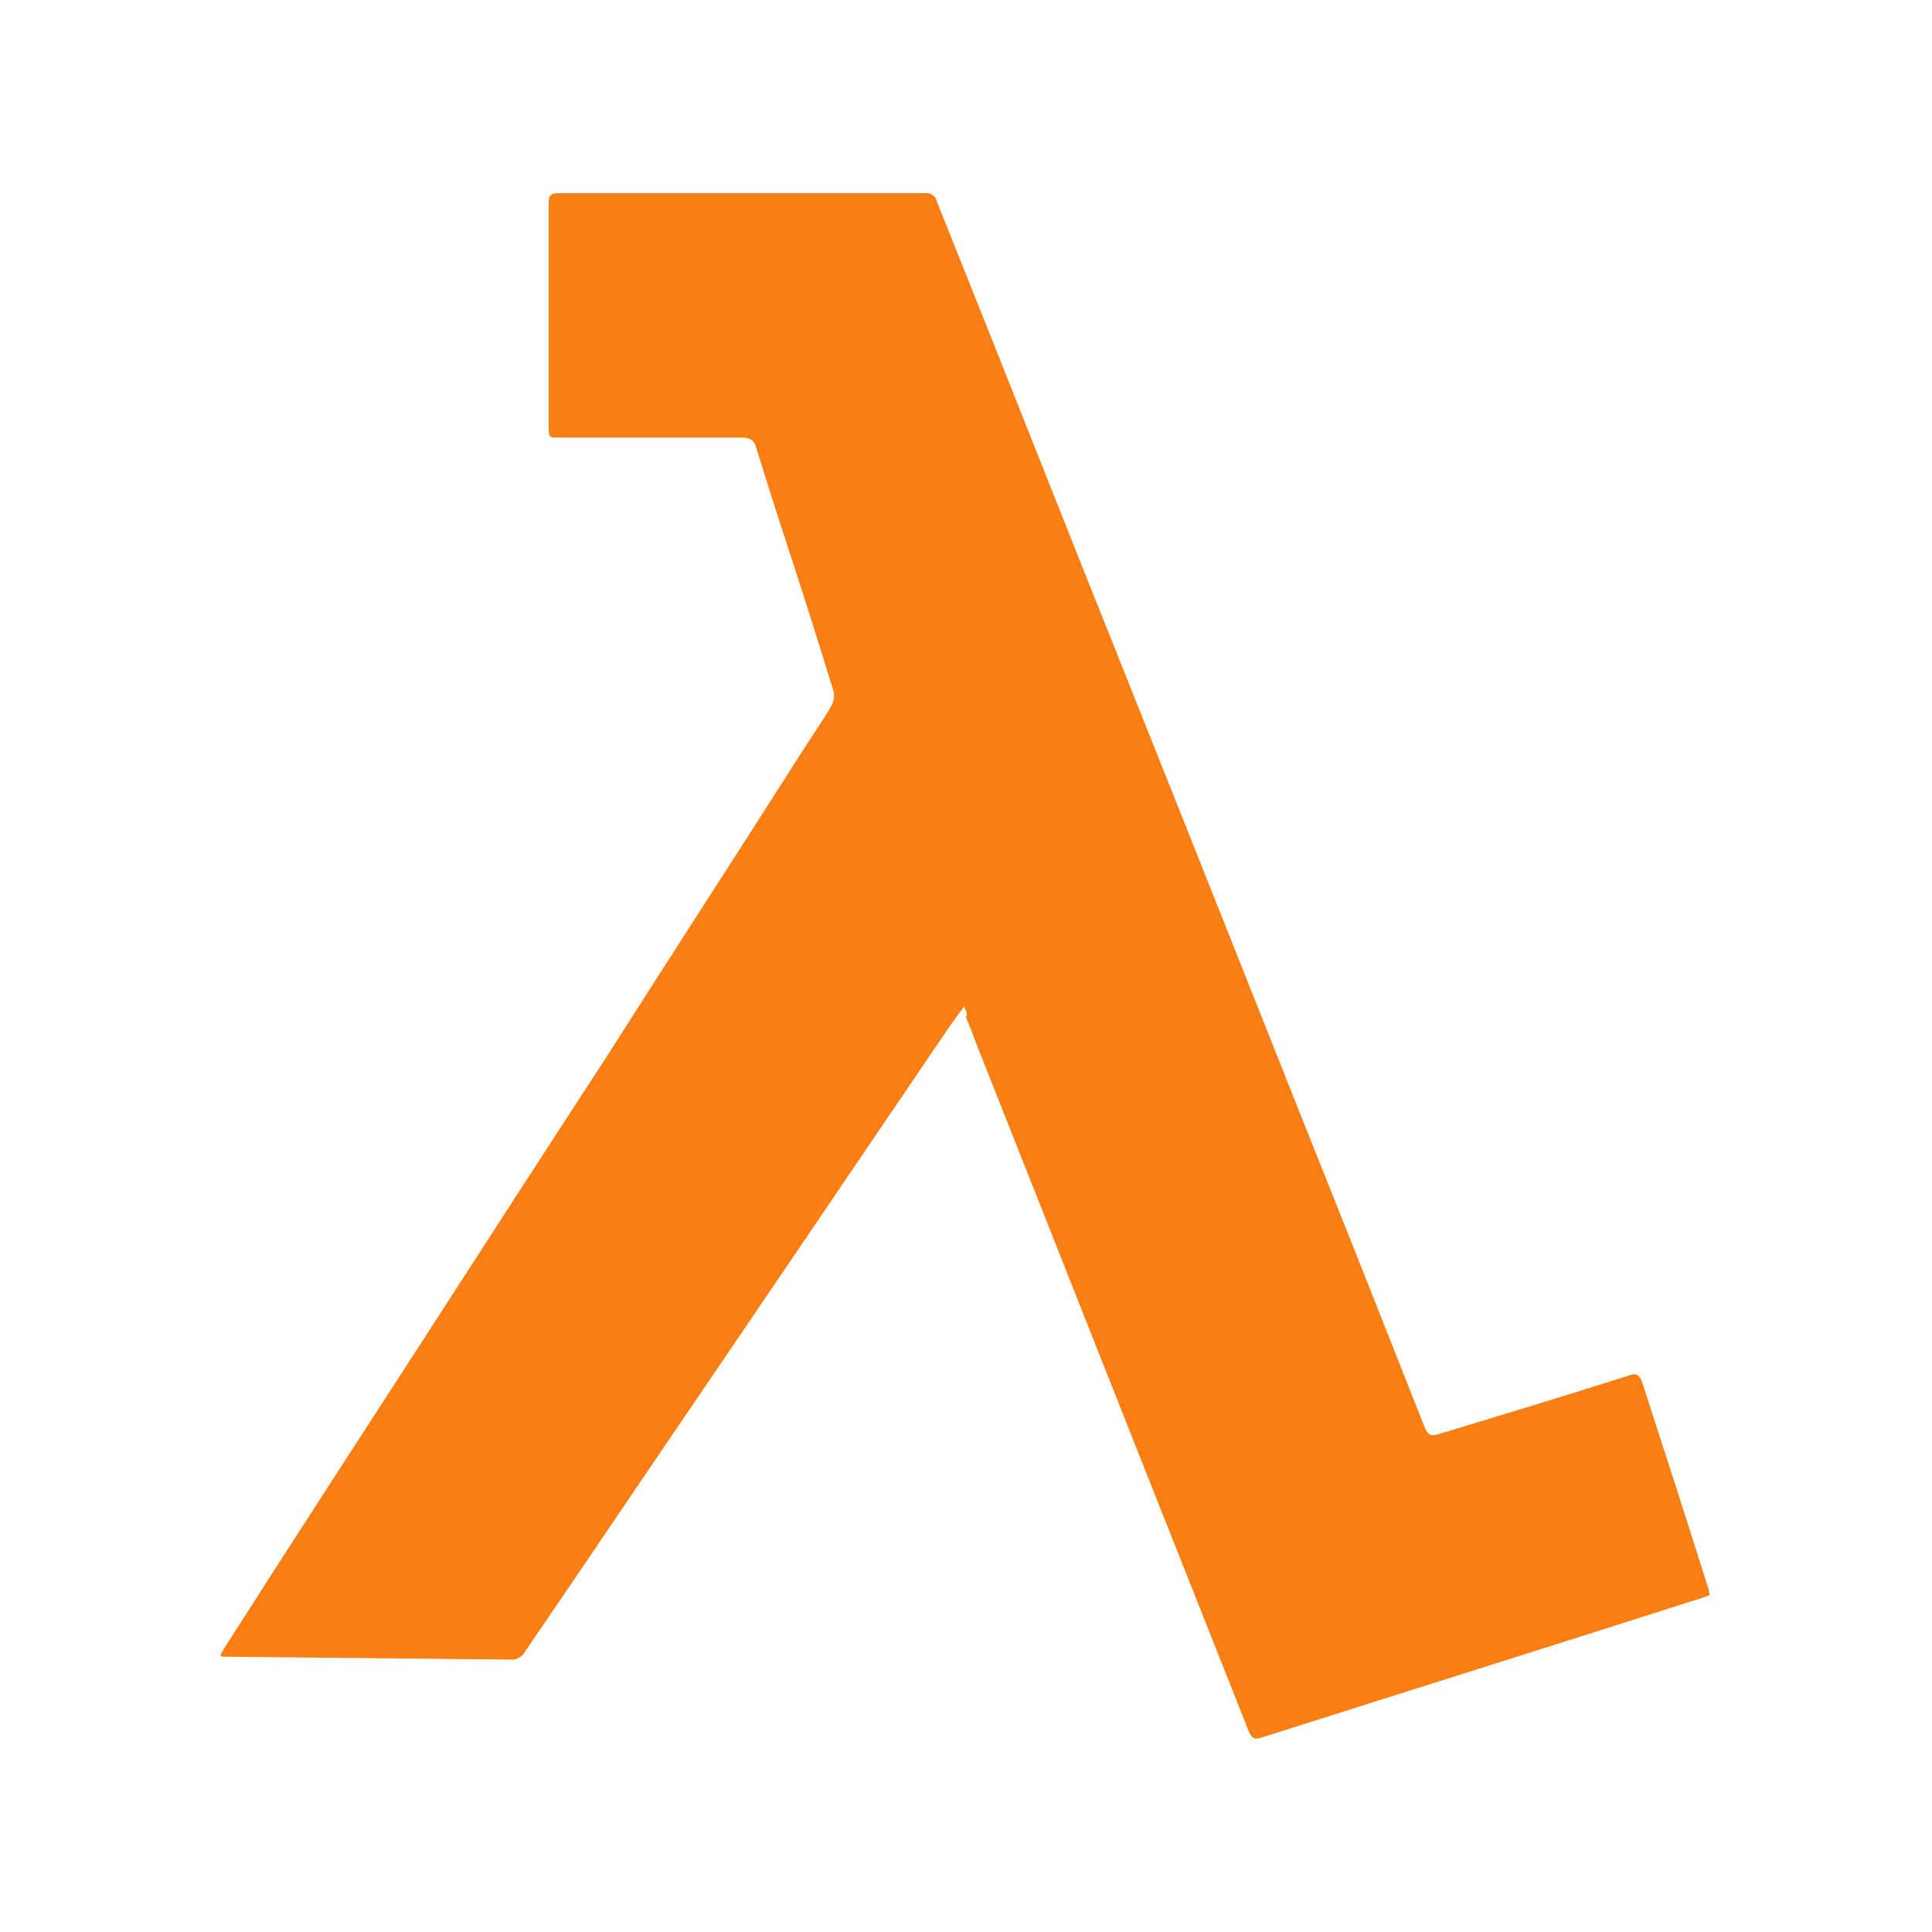 <?xml version="1.0" encoding="utf-8"?>
<!-- Generator: Adobe Illustrator 21.0.2, SVG Export Plug-In . SVG Version: 6.00 Build 0)  -->
<svg version="1.1" id="Layer_1" xmlns="http://www.w3.org/2000/svg" xmlns:xlink="http://www.w3.org/1999/xlink" x="0px" y="0px"
	 viewBox="0 0 200 200" style="enable-background:new 0 0 200 200;" xml:space="preserve">
<style type="text/css">
	.st0{fill:#FA7E14;}
</style>
<path class="st0" d="M99.8,104.2c-0.6,0.8-1.1,1.5-1.6,2.2c-7.6,11.2-15.2,22.4-22.8,33.6c-7.1,10.4-14.1,20.8-21.2,31.2
	c-0.2,0.3-0.6,0.5-1,0.6c-10-0.1-20-0.2-30-0.3c-0.1,0-0.2,0-0.4-0.1c0.1-0.2,0.2-0.4,0.3-0.6C30,160,37,149.2,44,138.4
	c6.2-9.6,12.4-19.2,18.6-28.7C69.4,99,76.3,88.4,83.1,77.7c1-1.6,2.1-3.1,3-4.7c0.2-0.4,0.3-0.9,0.2-1.4c-1.8-5.9-3.7-11.8-5.6-17.6
	c-0.8-2.5-1.6-5-2.4-7.6c-0.2-0.8-0.6-1.1-1.5-1.1c-6.3,0-12.5,0-18.8,0c-1.2,0-1.2,0-1.2-1.2c0-7.7,0-15.4,0-23.1
	c0-0.9,0.3-1,1.1-1c12.6,0,25.2,0,37.8,0c0.6-0.1,1.2,0.3,1.3,0.9c6.7,16.7,13.3,33.5,20,50.2c7.8,19.5,15.5,39,23.3,58.5
	c2.4,6.1,4.8,12.1,7.2,18.2c0.3,0.7,0.6,0.9,1.3,0.7c6.6-2,13.2-4,19.8-6.1c0.8-0.3,1.1-0.1,1.4,0.7c2.3,7.1,4.6,14.2,6.8,21.2
	c0.1,0.2,0.1,0.5,0.2,0.8c-0.5,0.2-0.9,0.4-1.4,0.5c-15,4.8-30,9.5-45.1,14.3c-0.7,0.2-0.9,0-1.2-0.6c-4.6-11.6-9.2-23.2-13.8-34.8
	c-4.5-11.4-9-22.7-13.5-34.1c-0.7-1.7-1.3-3.4-2-5.1C100.2,104.9,100,104.7,99.8,104.2L99.8,104.2z"/>
</svg>
